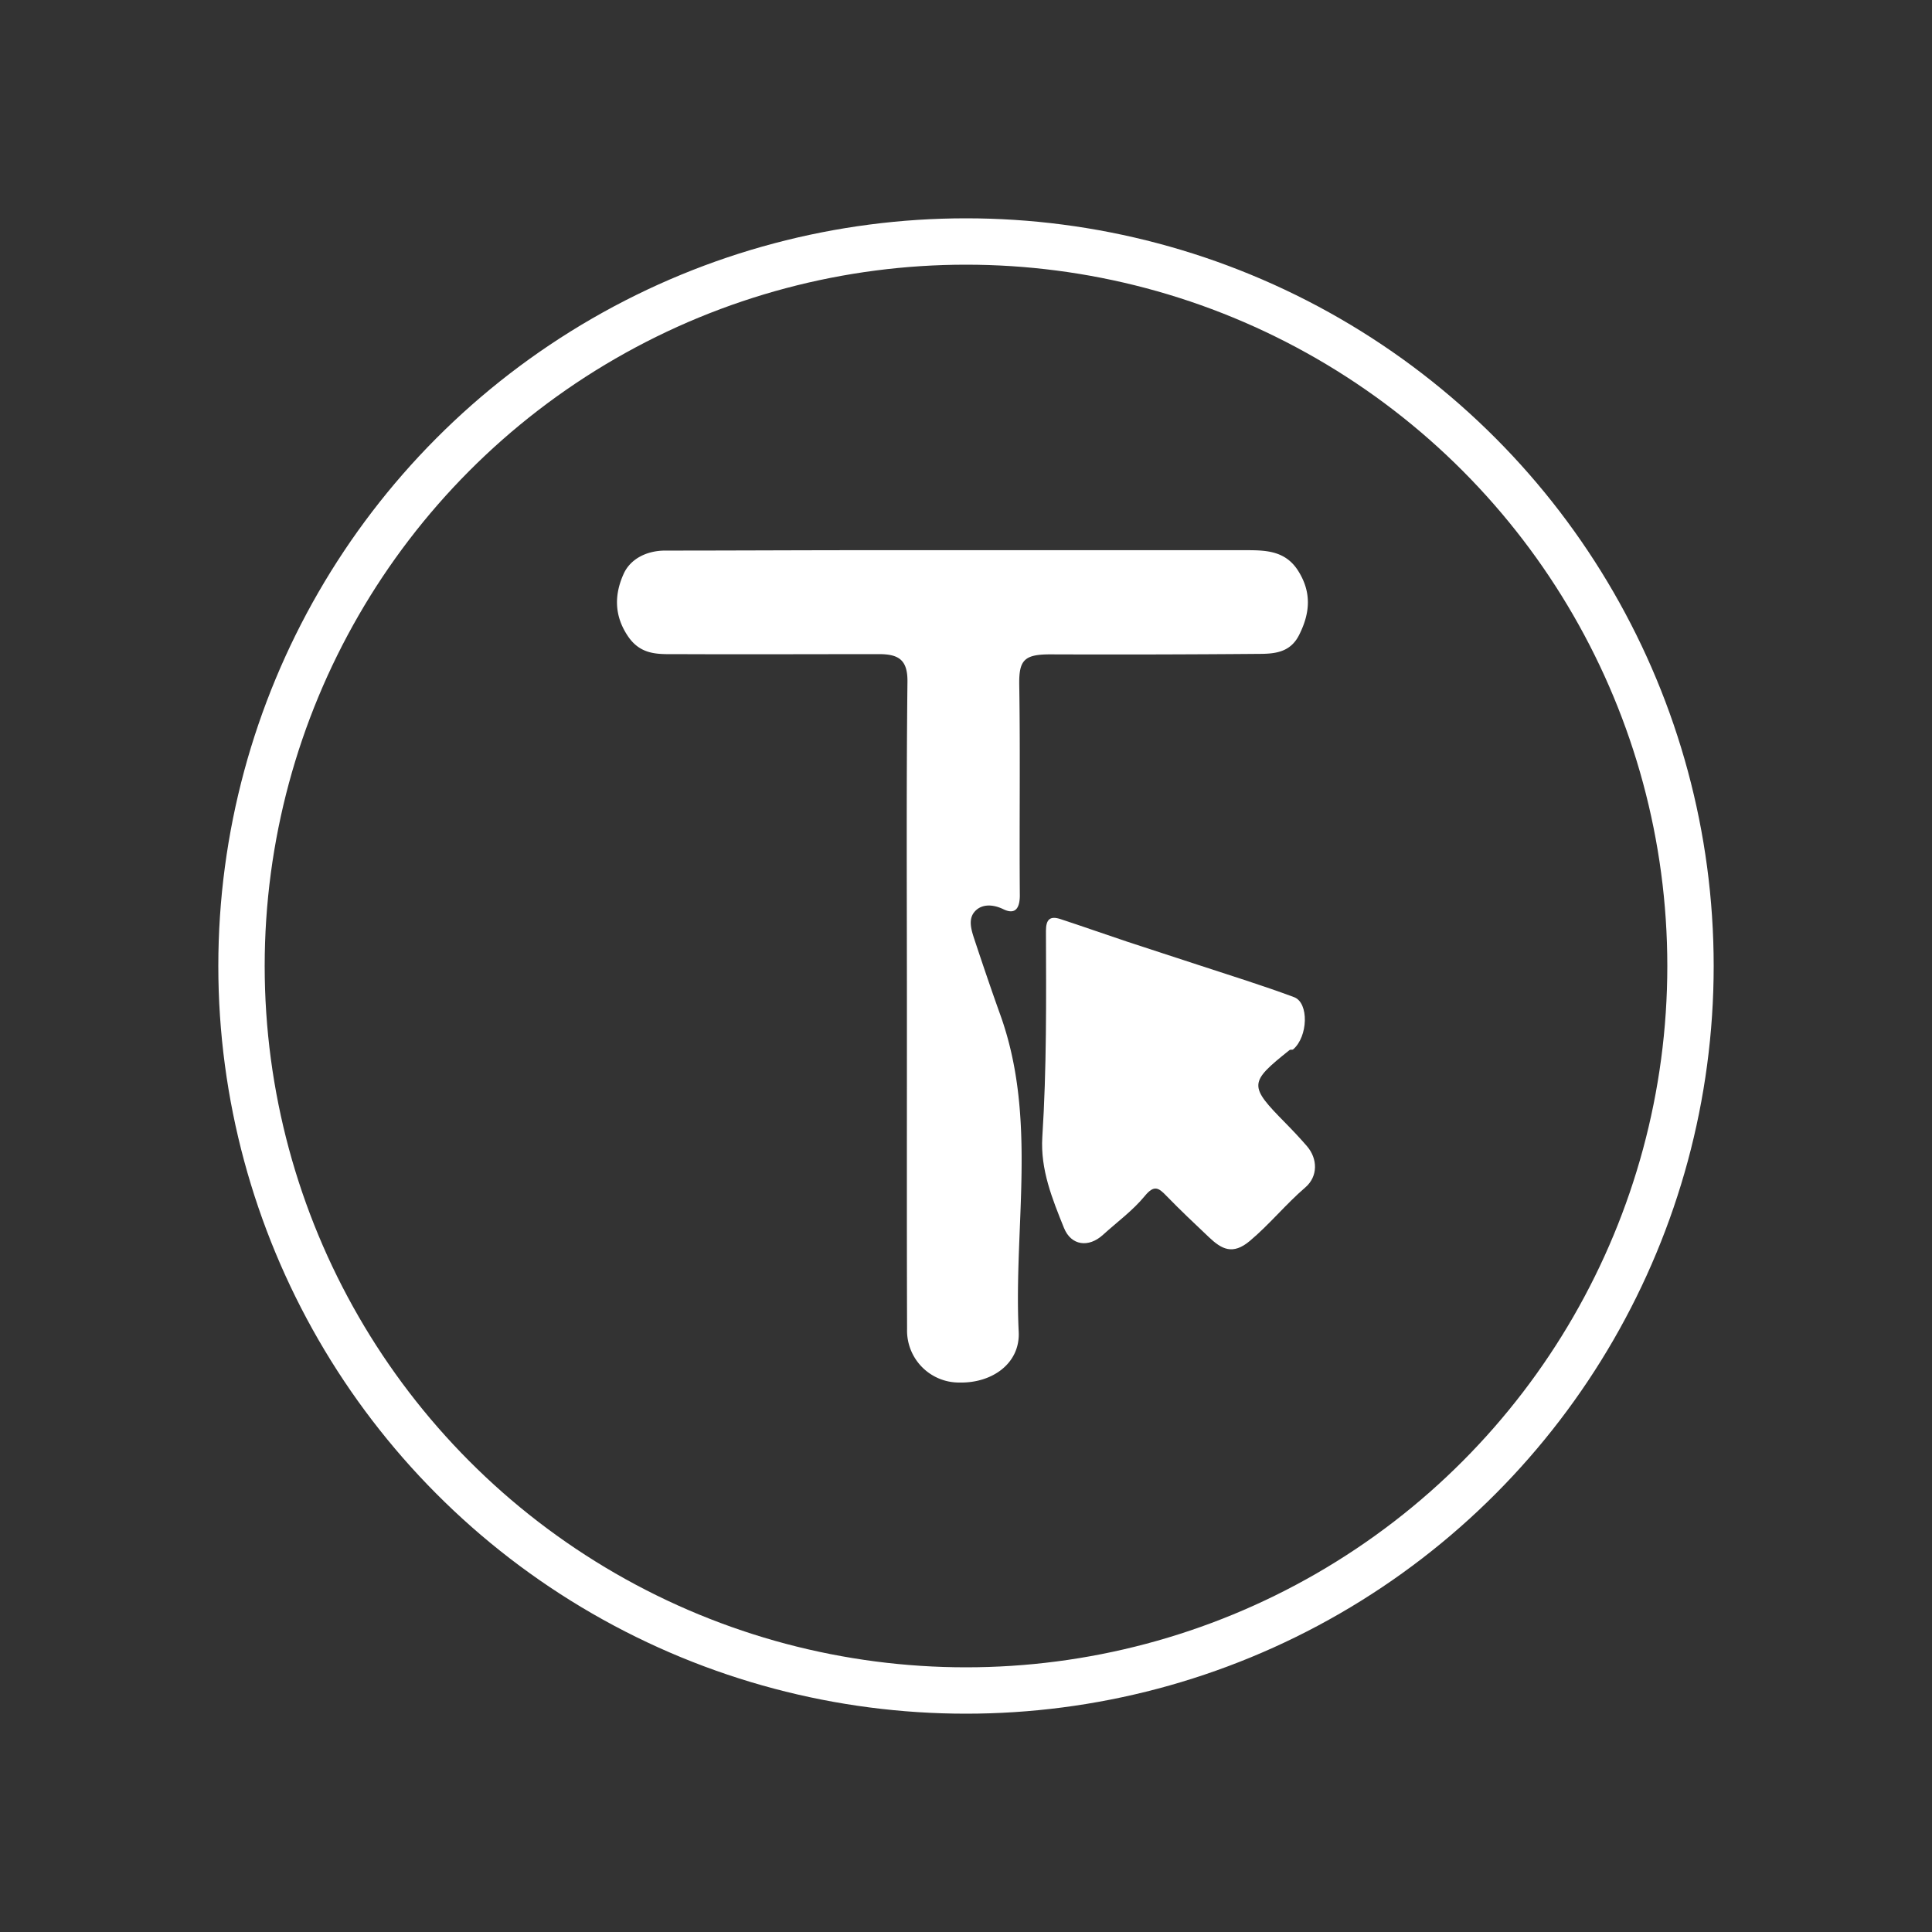 <svg xmlns="http://www.w3.org/2000/svg" id="Capa_1" data-name="Capa 1" viewBox="0 0 500 500"><rect x="0" y="0" width="500" height="500" fill="#333333" stroke="none"/><defs><style>.cls-1{fill:none;stroke:#fff;stroke-miterlimit:10;stroke-width:12px;}.cls-2{fill:#fff;}</style></defs><title>verticales</title><circle class="cls-1" cx="250" cy="250" r="187.5"></circle><path class="cls-2" d="M234.71,259.88c0-27.82-.17-55.64.14-83.46.06-5.57-2.2-7.13-7.32-7.13-17.5,0-35,.08-52.48,0-4.59,0-9.15.35-12.52-4.61-3.73-5.51-3.47-11-1.12-16.19,1.77-3.89,6-6,10.76-6,16.49,0,33-.09,49.48-.1q50.23,0,100.46,0c5.22,0,10.38,0,13.76,5.19,3.61,5.61,3.24,11,.33,16.77-2.18,4.34-6,4.84-9.94,4.87q-27.24.23-54.48.13c-6.74,0-8.1,1.5-8,7.89.29,18.15,0,36.32.15,54.47,0,3.34-1.18,5.09-4.25,3.6s-6-1.28-7.63.86-.46,5.15.37,7.68c2.09,6.28,4.21,12.54,6.45,18.77,9.66,26.88,3.43,54.71,4.77,82.09.39,8.05-6.76,13.3-15.43,13.09a13.45,13.45,0,0,1-13.46-13.86C234.66,315.86,234.72,287.87,234.71,259.88Z"></path><path class="cls-2" d="M269.75,294.27c1.14-17.77,1-35.56.94-53.35,0-3,1.06-3.95,3.76-3.06,5.8,1.9,11.55,3.94,17.34,5.87,6.15,2.05,12.34,4,18.5,6.05,8.22,2.71,16.5,5.26,24.61,8.28,3.91,1.46,3.61,10.22-.22,13.51-.21.19-.73,0-.95.19-10.57,8.43-10.6,9.18-1.06,18.87,1.92,1.95,3.79,3.94,5.57,6,2.81,3.26,2.87,7.83-.41,10.66-5.05,4.34-9.23,9.53-14.35,13.84-4.47,3.77-7.34,2.14-10.58-.92-3.71-3.5-7.41-7-11-10.69-2-2.08-3.18-3-5.63,0-3.1,3.78-7.19,6.75-10.85,10.08s-8.19,2.81-10.06-1.8C272.33,310.27,269.23,302.69,269.75,294.27Z"></path></svg>